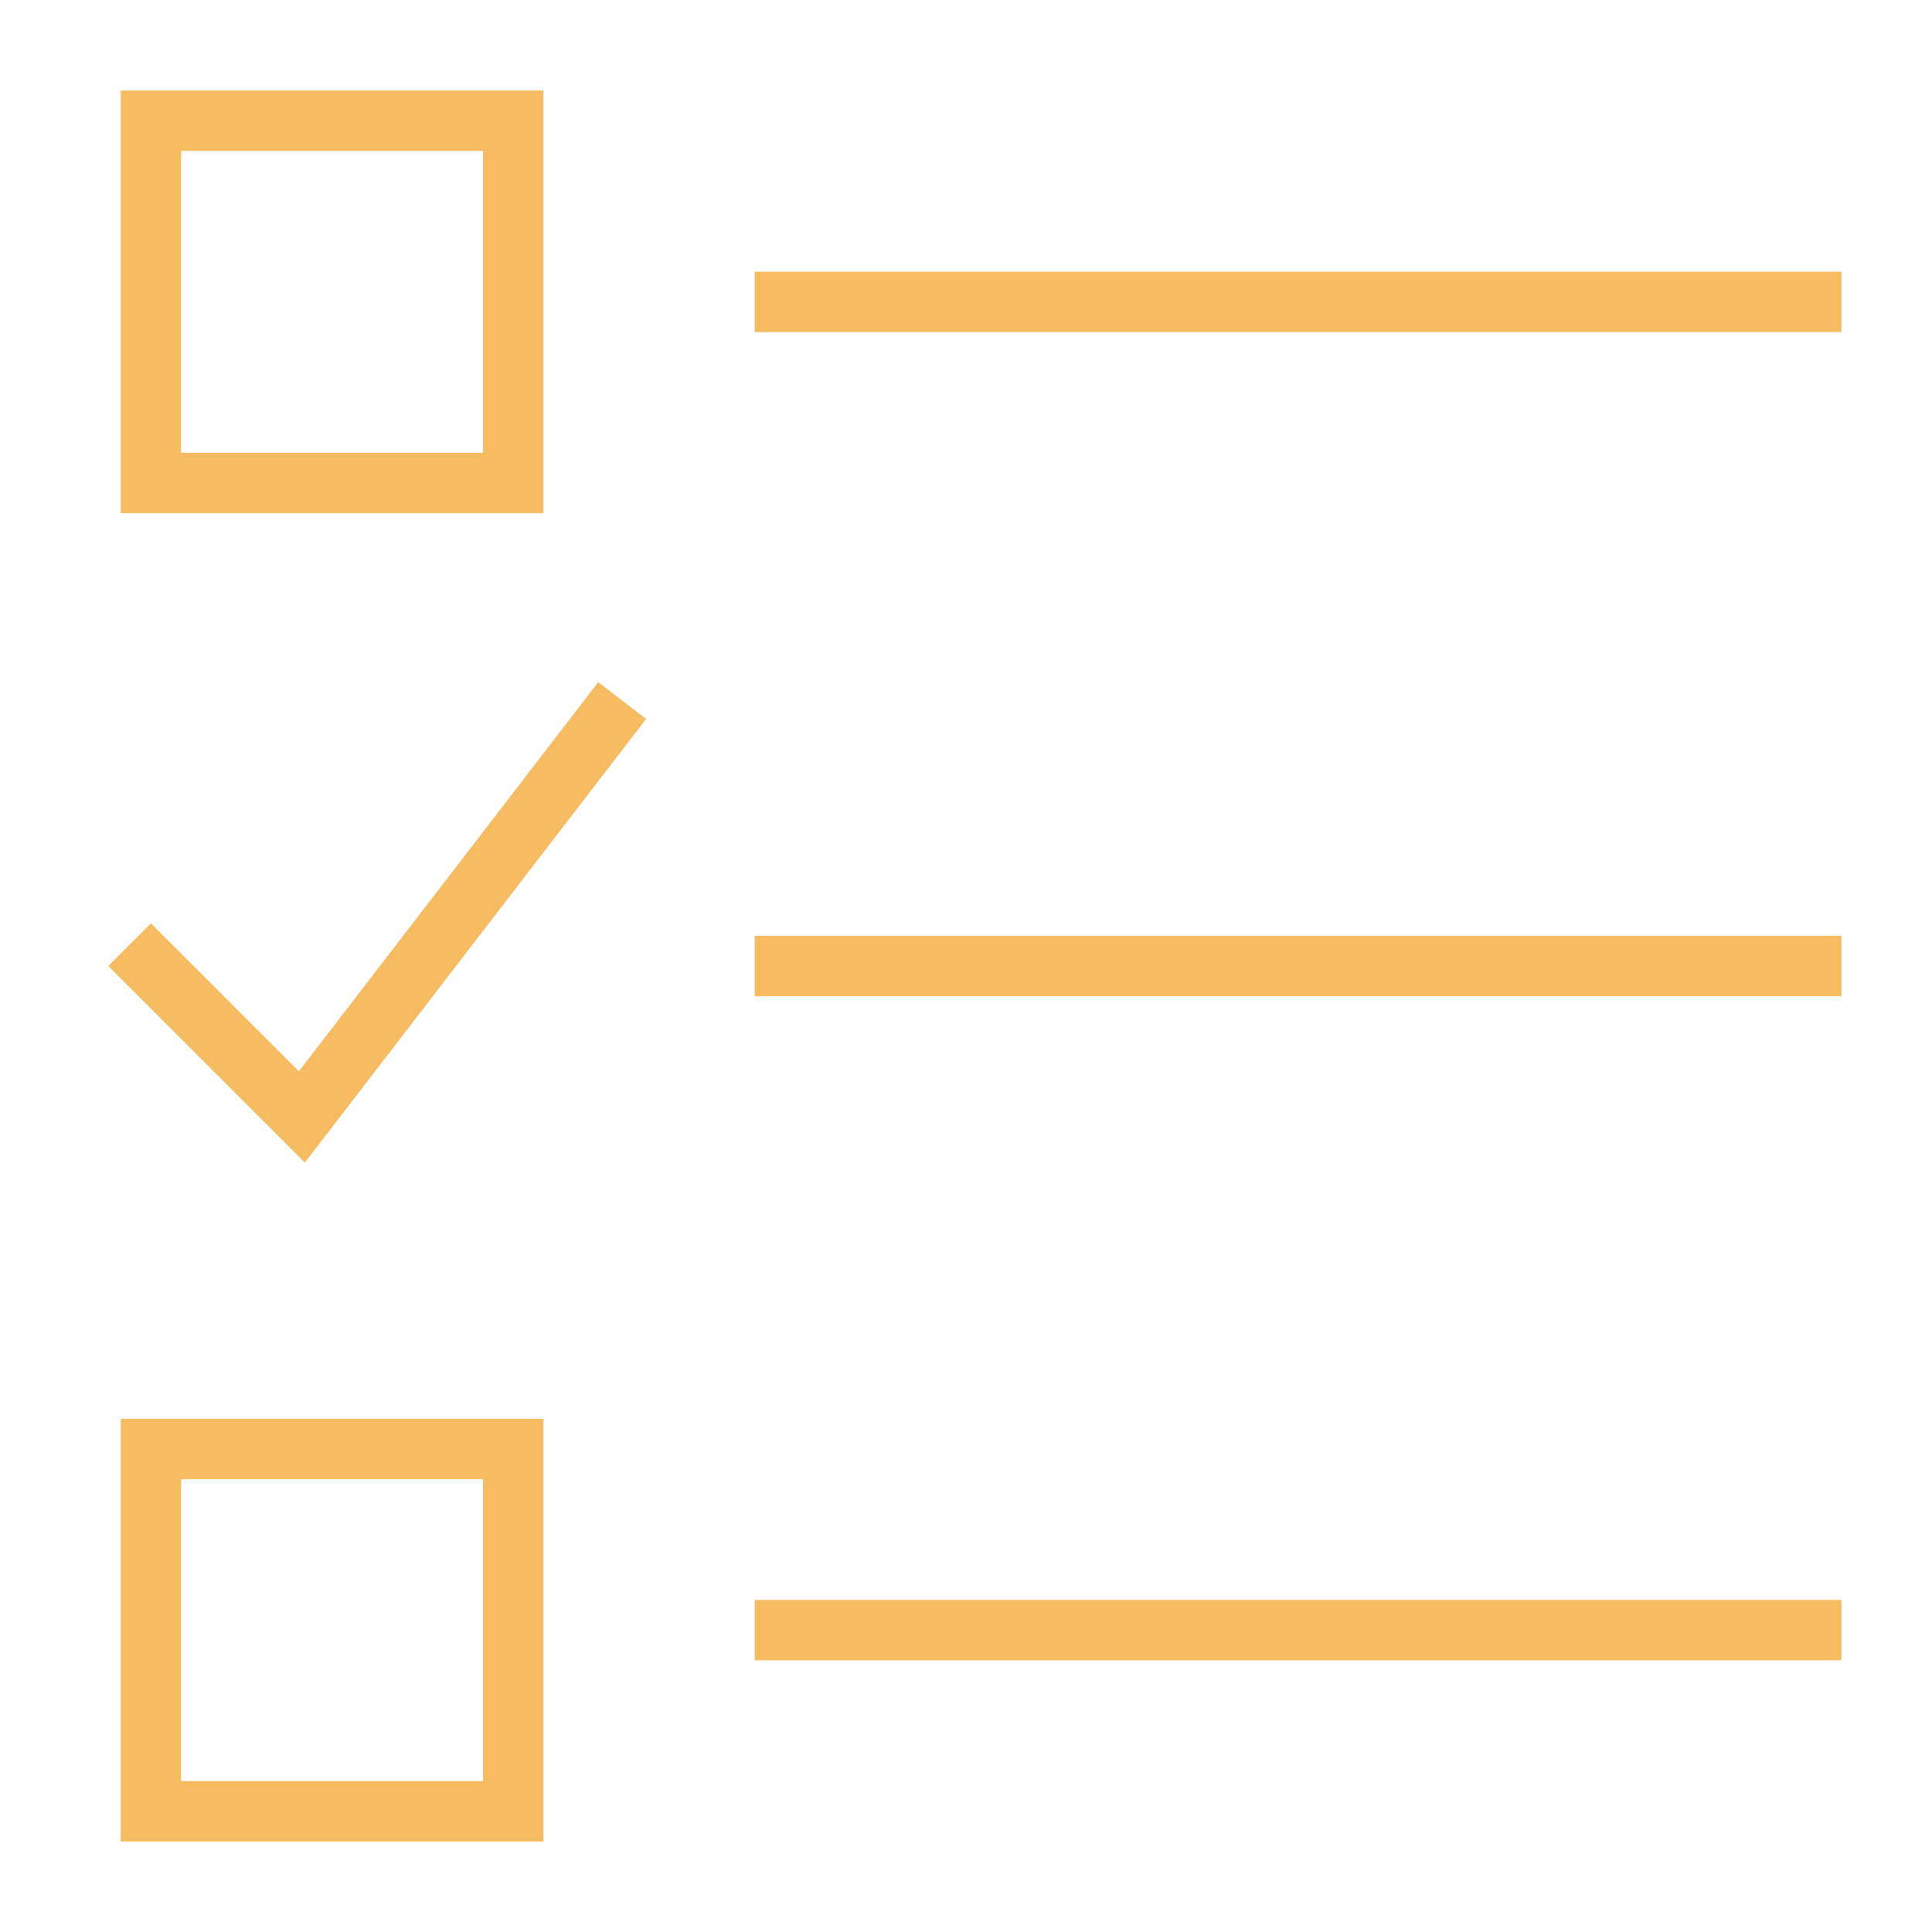 <svg xmlns="http://www.w3.org/2000/svg" height="64" width="64" viewBox="0 0 64 64"><title>check list</title><g stroke-linecap="square" stroke-miterlimit="10" fill="#F7BB61" stroke-linejoin="miter" class="nc-icon-wrapper"><line x1="26" y1="10" x2="60" y2="10" fill="none" stroke="#F7BB61" stroke-width="2"></line> <line x1="26" y1="32" x2="60" y2="32" fill="none" stroke="#F7BB61" stroke-width="2" data-color="color-2"></line> <line x1="26" y1="54" x2="60" y2="54" fill="none" stroke="#F7BB61" stroke-width="2"></line> <rect x="5" y="4" width="12" height="12" fill="none" stroke="#F7BB61" stroke-width="2"></rect> <rect x="5" y="48" width="12" height="12" fill="none" stroke="#F7BB61" stroke-width="2"></rect> <polyline points="5 32 10 37 20 24" fill="none" stroke="#F7BB61" stroke-width="2" data-color="color-2"></polyline></g></svg>